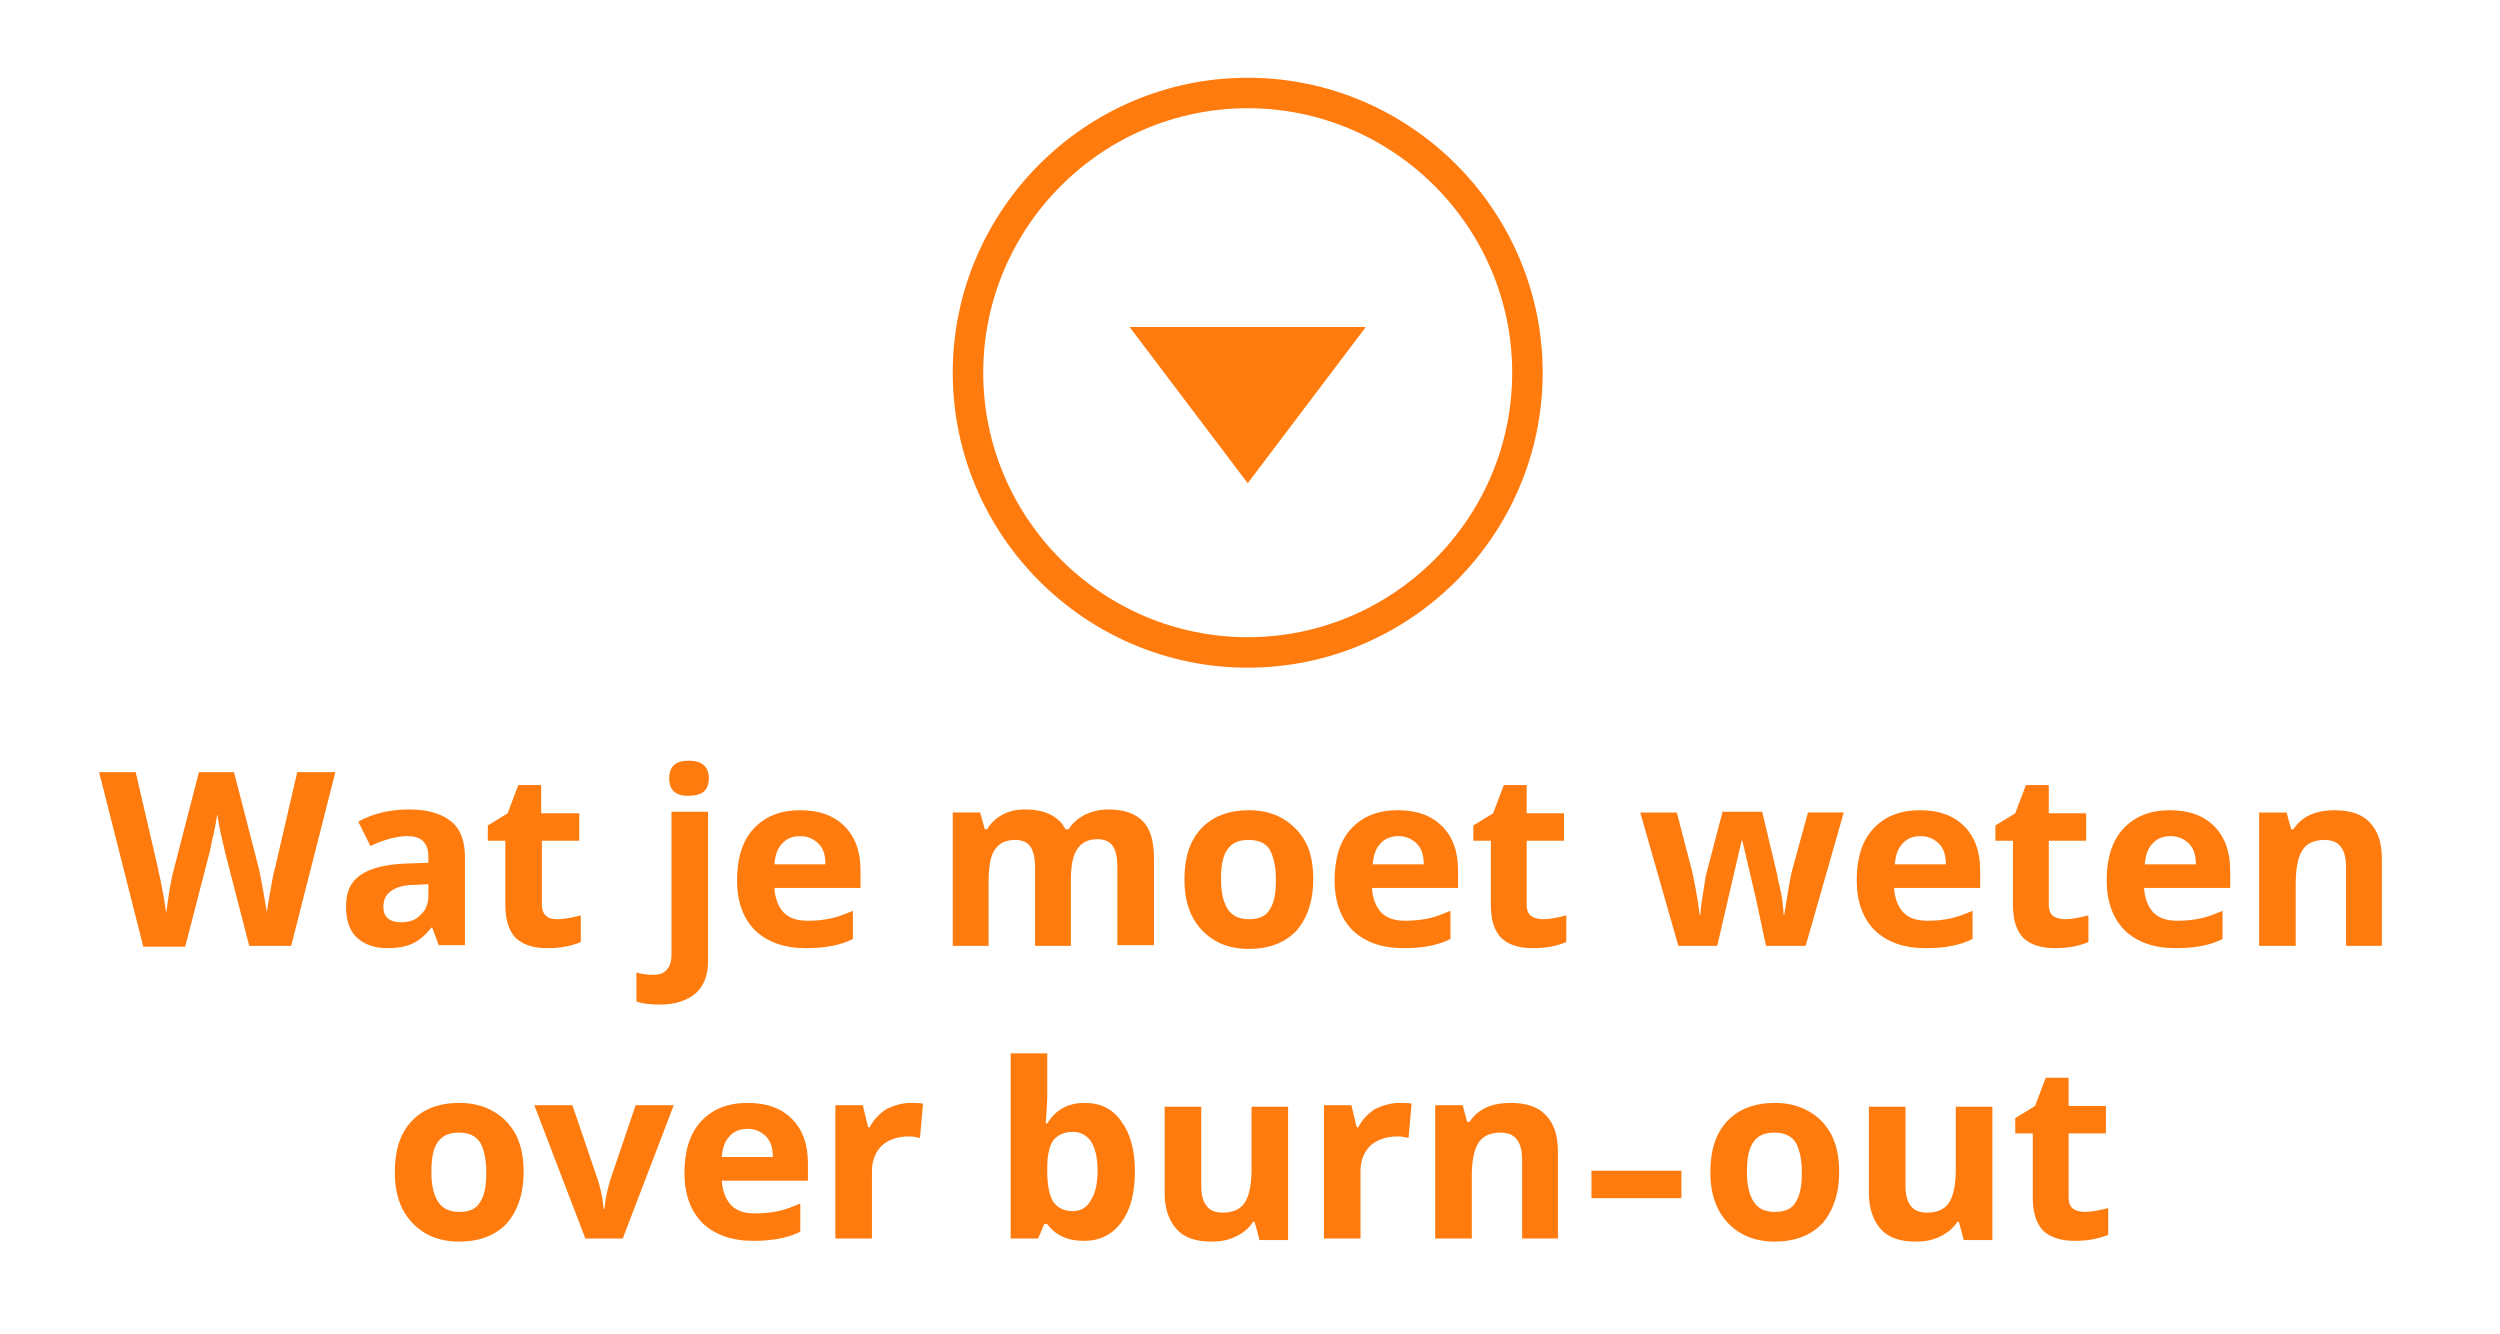 <?xml version="1.0" encoding="UTF-8"?> <!-- Generator: Adobe Illustrator 21.1.0, SVG Export Plug-In . SVG Version: 6.00 Build 0) --> <svg xmlns="http://www.w3.org/2000/svg" xmlns:xlink="http://www.w3.org/1999/xlink" id="Laag_1" x="0px" y="0px" width="328px" height="175px" viewBox="0 0 328 175" style="enable-background:new 0 0 328 175;" xml:space="preserve"> <style type="text/css"> .st0{fill:#FF7B0E;} </style> <g> <path class="st0" d="M163.7,87.6c21.3,0,38.7-17.4,38.7-38.7S185,10.2,163.7,10.2S125,27.6,125,48.9S142.4,87.6,163.7,87.6z M163.7,14.2c19.1,0,34.7,15.6,34.7,34.7s-15.6,34.7-34.7,34.7S129,68,129,48.9S144.6,14.2,163.7,14.2z"></path> <polygon class="st0" points="179.2,42.9 148.2,42.9 163.7,63.4 "></polygon> <path class="st0" d="M36.1,113.8c-0.2,0.7-0.4,1.7-0.6,2.9c-0.2,1.2-0.4,2.2-0.5,3c-0.1-0.8-0.3-1.8-0.5-3s-0.4-2-0.5-2.6 l-3.3-12.8h-4.6l-3.3,12.8c-0.2,0.7-0.4,1.7-0.6,2.9c-0.2,1.3-0.3,2.2-0.4,2.8c-0.2-1.7-0.6-3.7-1.1-6l-2.9-12.5H13l5.8,22.9h5.5 l3.1-12c0.2-0.6,0.3-1.5,0.6-2.7s0.4-2.1,0.5-2.7c0.1,0.5,0.2,1.4,0.5,2.7s0.5,2.2,0.6,2.6l3.1,12h5.5l5.8-22.8h-5L36.1,113.8z"></path> <path class="st0" d="M61,112.4c0-2.1-0.6-3.7-1.9-4.7c-1.3-1-3.1-1.5-5.4-1.5c-2.5,0-4.7,0.5-6.7,1.6l1.6,3.2 c1.9-0.9,3.5-1.3,4.9-1.3c1.8,0,2.7,0.9,2.7,2.7v0.8l-3,0.1c-2.6,0.1-4.6,0.6-5.9,1.5s-1.9,2.2-1.9,4.1c0,1.8,0.4,3.1,1.4,4.1 c1,0.9,2.3,1.4,4,1.4c1.3,0,2.5-0.2,3.3-0.6c0.9-0.4,1.7-1.1,2.5-2.1h0.1l0.9,2.4V124H61V112.4z M56.2,117.5c0,1-0.3,1.9-1,2.5 c-0.6,0.7-1.5,1-2.6,1c-1.5,0-2.3-0.7-2.3-2c0-0.9,0.3-1.6,1-2.1s1.7-0.8,3.1-0.8l1.8-0.1V117.5z"></path> <path class="st0" d="M66.3,118.7c0,1.9,0.4,3.3,1.3,4.3c0.9,0.9,2.3,1.4,4.2,1.4c1.8,0,3.2-0.3,4.4-0.8v-3.5 c-1.2,0.3-2.2,0.5-3,0.5c-0.7,0-1.2-0.1-1.5-0.4c-0.4-0.3-0.6-0.8-0.6-1.5v-8.4H76v-3.6h-5V103h-3l-1.4,3.7l-2.6,1.6v2h2.3V118.7z"></path> <path class="st0" d="M90.5,104.4c0.8,0,1.5-0.2,1.9-0.6s0.6-1,0.6-1.7c0-1.5-0.9-2.3-2.6-2.3s-2.6,0.7-2.6,2.3 C87.8,103.7,88.7,104.5,90.5,104.4z"></path> <path class="st0" d="M91.3,130.3c1.1-1,1.6-2.4,1.6-4.3v-19.5h-4.8v18.7c0,0.9-0.2,1.6-0.6,2c-0.4,0.5-1,0.7-1.8,0.7 c-0.7,0-1.5-0.1-2.2-0.3v3.8c0.8,0.3,1.9,0.4,3.1,0.4C88.6,131.8,90.1,131.3,91.3,130.3z"></path> <path class="st0" d="M105.7,124.4c1.3,0,2.5-0.1,3.5-0.3s1.9-0.5,2.7-0.9v-3.7c-1,0.4-1.9,0.8-2.9,1s-1.9,0.3-3,0.3 c-1.4,0-2.4-0.3-3.2-1.1c-0.7-0.8-1.1-1.8-1.2-3.2h11.3v-2.3c0-2.5-0.7-4.4-2.1-5.8s-3.3-2.1-5.8-2.1c-2.6,0-4.6,0.8-6.1,2.4 s-2.2,3.9-2.2,6.8c0,2.8,0.8,5,2.4,6.6C100.7,123.6,102.9,124.4,105.7,124.4z M102.6,110.7c0.6-0.7,1.4-1,2.4-1s1.8,0.4,2.4,1 s0.9,1.5,0.9,2.7h-6.7C101.7,112.2,102,111.3,102.6,110.7z"></path> <path class="st0" d="M141.4,111.3c0.6-0.8,1.4-1.2,2.6-1.2c0.9,0,1.6,0.3,2,0.9s0.6,1.5,0.6,2.8V124h4.8v-11.4 c0-2.3-0.5-3.9-1.5-4.9s-2.5-1.5-4.5-1.5c-1.2,0-2.2,0.3-3.1,0.7c-0.9,0.5-1.6,1.1-2.1,1.9h-0.4c-0.9-1.7-2.7-2.6-5.3-2.6 c-1.1,0-2.1,0.2-3,0.7s-1.5,1.1-2,1.9h-0.3l-0.6-2.2H125v17.5h4.7v-8.2c0-2,0.2-3.5,0.8-4.4s1.5-1.3,2.7-1.3c0.9,0,1.6,0.3,2,0.9 s0.6,1.5,0.6,2.8v10.2h4.7v-8.8C140.5,113.5,140.8,112.1,141.4,111.3z"></path> <path class="st0" d="M170.1,122.1c1.4-1.6,2.2-3.9,2.2-6.7c0-1.9-0.3-3.6-1-4.9s-1.8-2.4-3-3.1s-2.7-1.1-4.4-1.1 c-2.7,0-4.8,0.8-6.3,2.4s-2.2,3.8-2.2,6.7c0,1.8,0.3,3.4,1,4.8s1.8,2.5,3,3.2s2.7,1.1,4.4,1.1C166.5,124.5,168.6,123.7,170.1,122.1 z M161.1,119.3c-0.6-0.9-0.9-2.2-0.9-3.9c0-1.8,0.2-3,0.8-3.9s1.5-1.3,2.8-1.3s2.3,0.4,2.8,1.3s0.8,2.2,0.8,3.9 c0,1.7-0.2,3-0.8,3.9c-0.5,0.9-1.4,1.3-2.7,1.3C162.6,120.6,161.7,120.2,161.1,119.3z"></path> <path class="st0" d="M187.6,124.1c1-0.2,1.9-0.5,2.7-0.9v-3.7c-1,0.4-1.9,0.8-2.9,1s-1.9,0.3-3,0.3c-1.4,0-2.4-0.3-3.2-1.1 c-0.7-0.8-1.1-1.8-1.2-3.2h11.3v-2.3c0-2.5-0.7-4.4-2.1-5.8c-1.4-1.4-3.3-2.1-5.8-2.1c-2.6,0-4.6,0.8-6.1,2.4s-2.2,3.9-2.2,6.8 c0,2.8,0.8,5,2.4,6.6c1.6,1.5,3.8,2.3,6.6,2.3C185.5,124.4,186.7,124.3,187.6,124.1z M181.1,110.7c0.6-0.7,1.4-1,2.4-1 s1.8,0.4,2.4,1c0.6,0.6,0.9,1.5,0.9,2.7h-6.7C180.2,112.2,180.5,111.3,181.1,110.7z"></path> <path class="st0" d="M196.9,123c0.9,0.9,2.3,1.4,4.2,1.4c1.8,0,3.2-0.3,4.4-0.8v-3.5c-1.2,0.3-2.2,0.5-3,0.5 c-0.6,0-1.1-0.1-1.6-0.4c-0.4-0.3-0.6-0.8-0.6-1.5v-8.4h4.9v-3.6h-4.9V103h-3l-1.4,3.7l-2.6,1.6v2h2.3v8.4 C195.6,120.6,196,122,196.9,123z"></path> <path class="st0" d="M237.2,106.6l-2.1,7.7c-0.1,0.4-0.3,1.3-0.5,2.6c-0.2,1.3-0.4,2.3-0.5,3.1H234c0-0.3,0-0.7-0.1-1.2 c0-0.5-0.1-1-0.2-1.5c-0.1-0.5-0.2-1-0.3-1.4s-0.2-0.8-0.2-1l-2-8.4H226l-2.2,8.4l-0.2,1.3c-0.3,1.8-0.5,3-0.5,3.8H223 c-0.3-2.4-0.7-4.3-1-5.7l-2-7.7h-4.8l5,17.5h5.1l3.2-13.8h0.1l1.8,7.7l1.3,6.1h5.2l5-17.5H237.2z"></path> <path class="st0" d="M258.8,119.5c-1,0.4-1.9,0.8-2.9,1s-1.9,0.3-3,0.3c-1.4,0-2.4-0.3-3.2-1.1c-0.7-0.8-1.1-1.8-1.2-3.2h11.3v-2.3 c0-2.5-0.7-4.4-2.1-5.8s-3.3-2.1-5.8-2.1c-2.6,0-4.6,0.8-6.1,2.4s-2.2,3.9-2.2,6.8c0,2.8,0.8,5,2.4,6.6c1.6,1.5,3.8,2.3,6.6,2.3 c1.4,0,2.6-0.1,3.5-0.3c1-0.2,1.9-0.5,2.7-0.9V119.5z M249.6,110.7c0.6-0.7,1.4-1,2.4-1s1.8,0.4,2.4,1c0.6,0.6,0.9,1.5,0.9,2.7 h-6.7C248.7,112.2,249,111.3,249.6,110.7z"></path> <path class="st0" d="M269.4,120.2c-0.4-0.3-0.6-0.8-0.6-1.5v-8.4h4.9v-3.6h-4.9V103h-3l-1.4,3.7l-2.6,1.6v2h2.3v8.4 c0,1.9,0.4,3.3,1.3,4.3c0.9,0.9,2.3,1.4,4.2,1.4c1.8,0,3.2-0.3,4.4-0.8v-3.5c-1.2,0.3-2.2,0.5-3,0.5 C270.4,120.6,269.9,120.5,269.4,120.2z"></path> <path class="st0" d="M284.7,106.3c-2.6,0-4.6,0.8-6.1,2.4s-2.2,3.9-2.2,6.8c0,2.8,0.8,5,2.4,6.6c1.6,1.5,3.8,2.3,6.6,2.3 c1.4,0,2.6-0.1,3.5-0.3c1-0.2,1.9-0.5,2.7-0.9v-3.7c-1,0.4-1.9,0.8-2.9,1s-1.9,0.3-3,0.3c-1.4,0-2.4-0.3-3.2-1.1 c-0.7-0.8-1.1-1.8-1.2-3.2h11.3v-2.3c0-2.5-0.7-4.4-2.1-5.8C289.1,107,287.2,106.3,284.7,106.3z M281.4,113.4 c0.1-1.2,0.4-2.1,1-2.7c0.6-0.7,1.4-1,2.4-1s1.8,0.4,2.4,1s0.9,1.5,0.9,2.7H281.4z"></path> <path class="st0" d="M310.9,107.9c-1-1.1-2.6-1.6-4.6-1.6c-1.2,0-2.3,0.2-3.2,0.6c-0.9,0.4-1.7,1.1-2.2,1.9h-0.3l-0.6-2.2h-3.6 v17.5h4.8v-8.2c0-2,0.3-3.5,0.9-4.4s1.6-1.3,2.9-1.3c0.9,0,1.7,0.3,2.1,0.9c0.5,0.6,0.7,1.5,0.7,2.8v10.2h4.7v-11.4 C312.5,110.6,312,109,310.9,107.9z"></path> <path class="st0" d="M64.7,145.8c-1.2-0.7-2.7-1.1-4.4-1.1c-2.7,0-4.8,0.8-6.3,2.4s-2.2,3.8-2.2,6.7c0,1.8,0.3,3.4,1,4.8 c0.7,1.4,1.8,2.5,3,3.2c1.2,0.7,2.7,1.1,4.4,1.1c2.7,0,4.8-0.8,6.3-2.4c1.4-1.6,2.2-3.9,2.2-6.7c0-1.9-0.3-3.5-1-4.9 C67,147.6,66,146.5,64.7,145.8z M63,157.7c-0.5,0.9-1.4,1.3-2.7,1.3c-1.3,0-2.2-0.4-2.8-1.3c-0.6-0.9-0.9-2.2-0.9-3.9 c0-1.8,0.2-3,0.8-3.9c0.6-0.9,1.5-1.3,2.8-1.3s2.2,0.4,2.8,1.3c0.5,0.9,0.8,2.2,0.8,3.9S63.6,156.8,63,157.7z"></path> <path class="st0" d="M80,155c-0.4,1.4-0.6,2.6-0.7,3.6h-0.1c-0.1-1.1-0.3-2.3-0.7-3.6l-3.4-10h-5l6.7,17.5h4.9l6.7-17.5h-5L80,155z "></path> <path class="st0" d="M98.1,144.7c-2.6,0-4.6,0.8-6.1,2.4c-1.5,1.6-2.2,3.9-2.2,6.8c0,2.8,0.8,5,2.4,6.6c1.6,1.5,3.8,2.3,6.6,2.3 c1.3,0,2.5-0.1,3.5-0.3s1.9-0.5,2.7-0.9v-3.7c-1,0.4-1.9,0.8-2.9,1s-1.9,0.3-3,0.3c-1.4,0-2.4-0.3-3.2-1.1 c-0.7-0.8-1.1-1.8-1.2-3.2H106v-2.3c0-2.5-0.7-4.4-2.1-5.8S100.6,144.7,98.1,144.7z M94.7,151.8c0.1-1.2,0.4-2.1,1-2.7 c0.6-0.7,1.4-1,2.4-1s1.8,0.4,2.4,1s0.9,1.5,0.9,2.7H94.7z"></path> <path class="st0" d="M116.3,145.5c-0.9,0.6-1.7,1.4-2.2,2.4h-0.2l-0.7-2.9h-3.6v17.5h4.8v-8.9c0-1.4,0.5-2.5,1.3-3.3 c0.9-0.8,2.1-1.2,3.6-1.2c0.5,0,1,0.1,1.4,0.2l0.4-4.5c-0.4-0.1-1-0.1-1.6-0.1C118.4,144.7,117.4,145,116.3,145.5z"></path> <path class="st0" d="M142.3,144.7c-2.2,0-3.8,0.9-4.9,2.7h-0.2c0.1-1.6,0.2-2.8,0.2-3.5v-5.7h-4.8v24.3h3.6l0.8-1.9h0.4 c1.1,1.5,2.7,2.2,4.8,2.2s3.7-0.8,4.9-2.4c1.2-1.6,1.8-3.8,1.8-6.7c0-2.8-0.6-5-1.8-6.6C146,145.5,144.4,144.7,142.3,144.7z M143.1,157.5c-0.5,0.9-1.3,1.4-2.3,1.4c-1.2,0-2-0.4-2.6-1.2c-0.5-0.8-0.8-2.1-0.8-4v-0.5c0-1.7,0.3-2.9,0.8-3.6 c0.6-0.7,1.4-1.1,2.6-1.1c1,0,1.8,0.5,2.3,1.2c0.6,0.9,0.9,2.2,0.9,3.9C144,155.3,143.7,156.6,143.1,157.5z"></path> <path class="st0" d="M164.2,153.4c0,2-0.3,3.5-0.9,4.4s-1.6,1.3-2.9,1.3c-0.9,0-1.7-0.3-2.1-0.9c-0.5-0.6-0.7-1.5-0.7-2.8v-10.2 h-4.8v11.4c0,2,0.6,3.6,1.6,4.7c1,1.1,2.5,1.6,4.6,1.6c1.2,0,2.2-0.2,3.2-0.7s1.7-1.1,2.2-1.9h0.2l0.6,2.2v0.2h3.8v-17.5h-4.8 L164.2,153.4L164.2,153.4z"></path> <path class="st0" d="M180.4,145.5c-0.9,0.6-1.7,1.4-2.2,2.4H178l-0.7-2.9h-3.6v17.5h4.8v-8.9c0-1.4,0.5-2.5,1.3-3.3 c0.9-0.8,2.1-1.2,3.6-1.2c0.5,0,1,0.1,1.4,0.2l0.4-4.5c-0.4-0.1-1-0.1-1.6-0.1C182.5,144.7,181.5,145,180.4,145.5z"></path> <path class="st0" d="M202.8,146.3c-1-1.1-2.6-1.6-4.6-1.6c-1.2,0-2.3,0.2-3.2,0.6c-0.9,0.4-1.7,1.1-2.2,1.9h-0.3l-0.6-2.2h-3.6 v17.5h4.8v-8.2c0-2,0.3-3.5,0.9-4.4c0.6-0.9,1.6-1.3,2.9-1.3c0.9,0,1.7,0.3,2.1,0.9c0.5,0.6,0.7,1.5,0.7,2.8v10.2h4.7v-11.4 C204.4,149,203.9,147.4,202.8,146.3z"></path> <path class="st0" d="M237.3,145.8c-1.2-0.7-2.7-1.1-4.4-1.1c-2.7,0-4.8,0.8-6.3,2.4s-2.2,3.8-2.2,6.7c0,1.8,0.3,3.4,1,4.8 c0.7,1.4,1.8,2.5,3,3.2s2.7,1.1,4.4,1.1c2.7,0,4.8-0.8,6.3-2.4c1.4-1.6,2.2-3.9,2.2-6.7c0-1.9-0.3-3.5-1-4.9 C239.6,147.6,238.6,146.5,237.3,145.8z M235.6,157.7c-0.5,0.9-1.4,1.3-2.7,1.3s-2.2-0.4-2.8-1.3c-0.6-0.9-0.9-2.2-0.9-3.9 c0-1.8,0.2-3,0.8-3.9s1.5-1.3,2.8-1.3s2.2,0.4,2.8,1.3c0.5,0.9,0.8,2.2,0.8,3.9S236.2,156.8,235.6,157.7z"></path> <path class="st0" d="M256.6,153.4c0,2-0.3,3.5-0.9,4.4c-0.6,0.9-1.6,1.3-2.9,1.3c-0.9,0-1.7-0.3-2.1-0.9c-0.5-0.6-0.7-1.5-0.7-2.8 v-10.2h-4.8v11.4c0,2,0.6,3.6,1.6,4.7c1,1.1,2.5,1.6,4.6,1.6c1.2,0,2.2-0.2,3.2-0.7s1.7-1.1,2.2-1.9h0.2l0.6,2.2v0.2h3.8v-17.5 h-4.8L256.6,153.4L256.6,153.4z"></path> <path class="st0" d="M272,158.6c-0.4-0.3-0.6-0.8-0.6-1.5v-8.4h4.9v-3.6h-4.9v-3.7h-3l-1.4,3.7l-2.6,1.6v2h2.3v8.4 c0,1.9,0.4,3.3,1.3,4.3c0.9,0.9,2.3,1.4,4.2,1.4c1.8,0,3.2-0.3,4.4-0.8v-3.5c-1.2,0.3-2.2,0.5-3,0.5C273,159,272.5,158.9,272,158.6 z"></path> </g> <rect x="208.8" y="153.6" class="st0" width="11.8" height="3.6"></rect> </svg> 